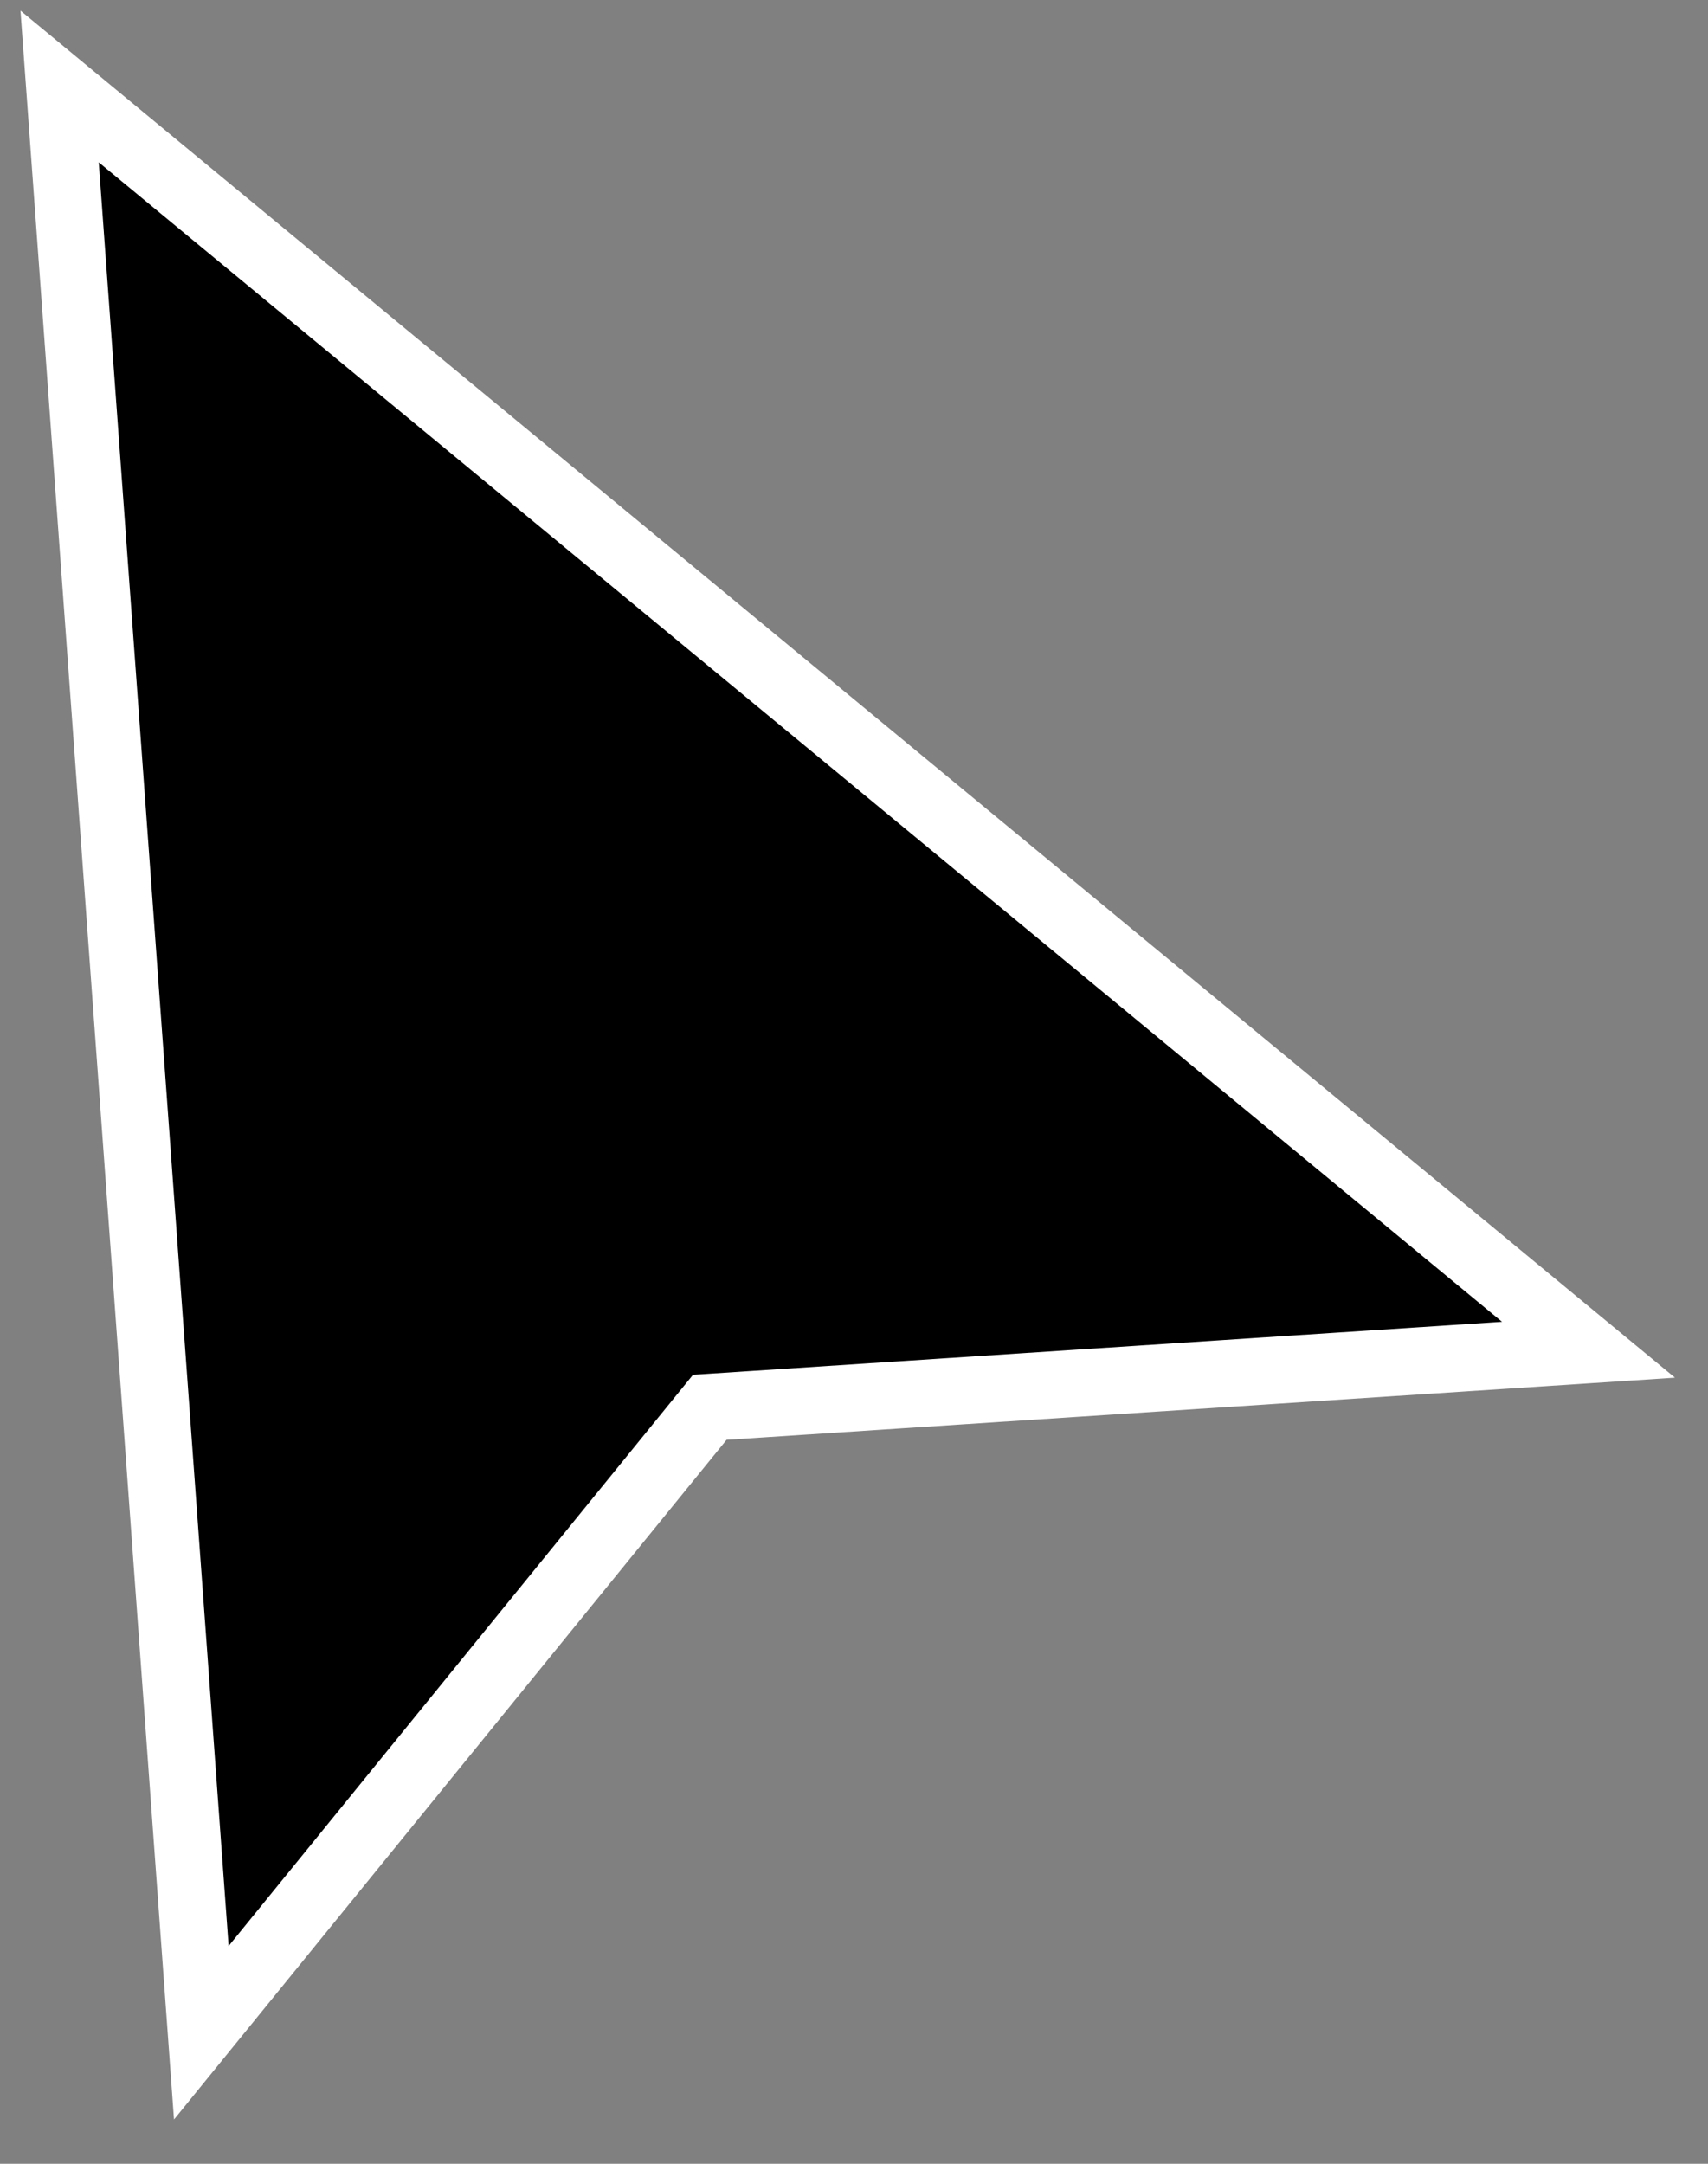 <?xml version="1.0" encoding="UTF-8"?> <svg xmlns="http://www.w3.org/2000/svg" width="30" height="38" viewBox="0 0 30 38" fill="none"><rect x="0" y="0" width="30" height="38" fill="#808080" stroke="none"/> <path d="M3.536 35.699L1.047 1.519L27.901 23.704L12.467 24.715L3.536 35.699Z" fill="black" stroke="white" stroke-width="1.178"></path> </svg> 